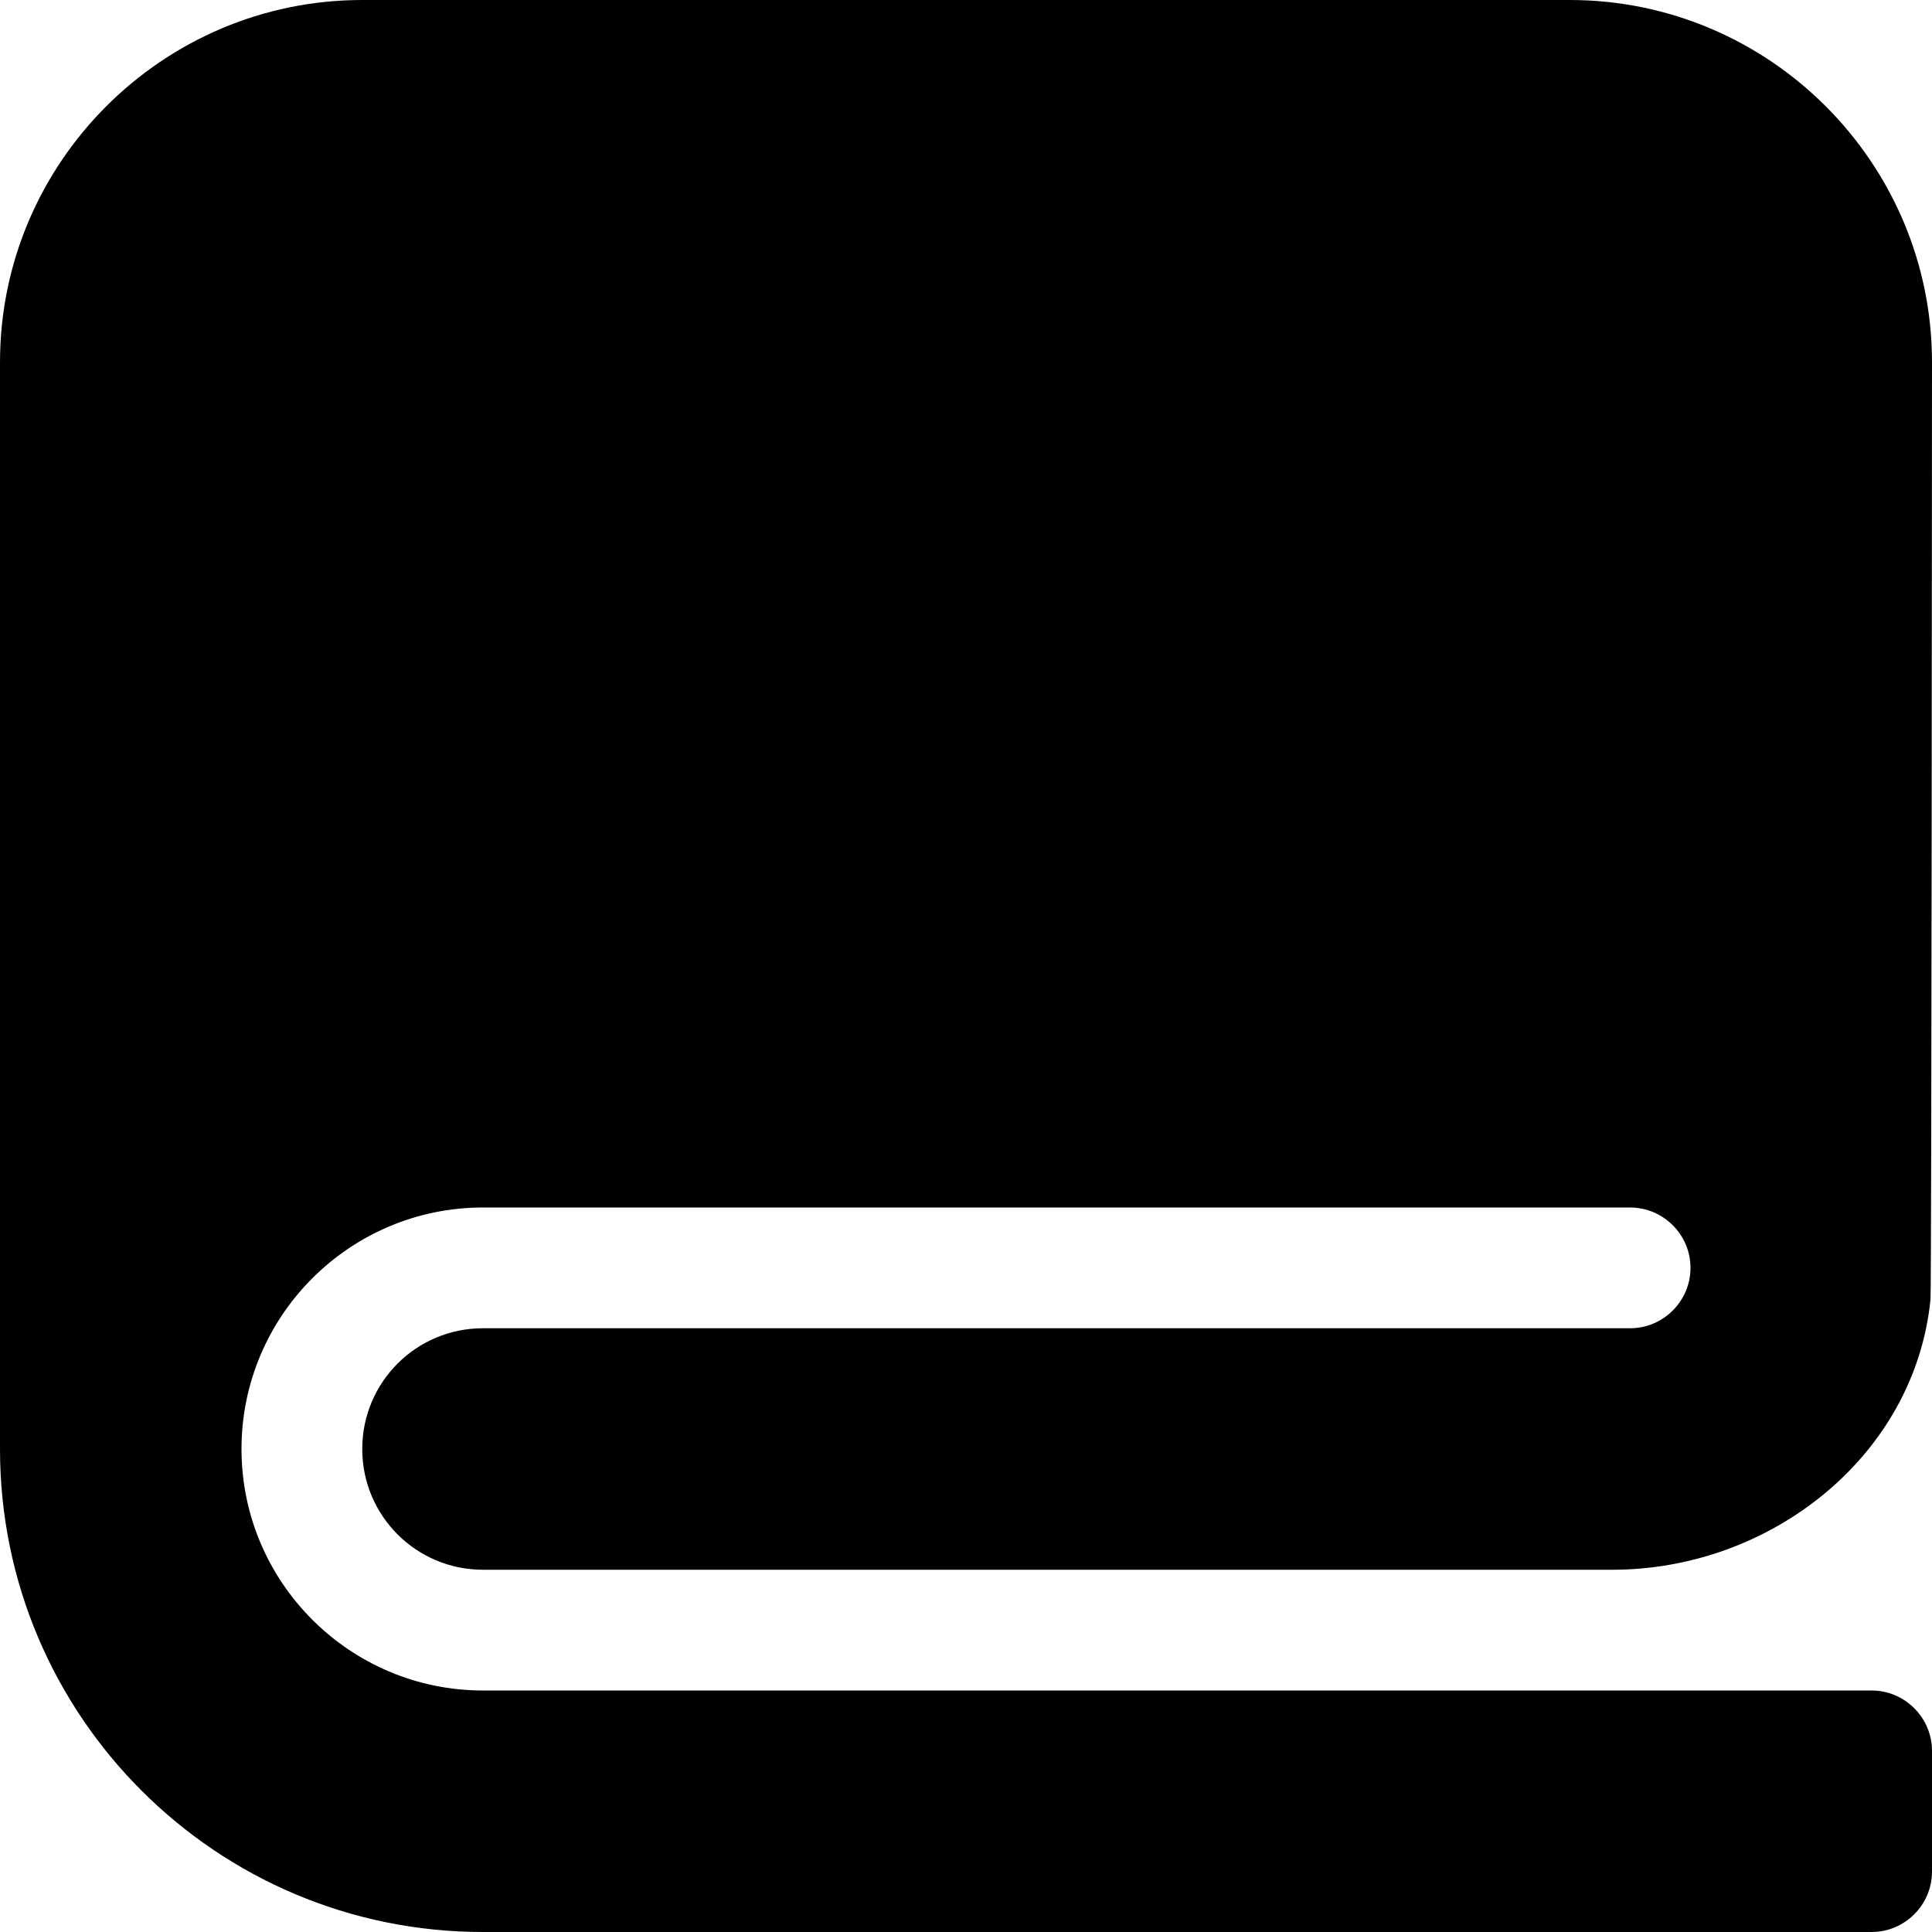 <svg xmlns="http://www.w3.org/2000/svg" viewBox="0 0 512 512"><!-- Font Awesome Pro 5.15.2 by @fontawesome - https://fontawesome.com License - https://fontawesome.com/license (Commercial License) --><path d="M512 96c0-52.9-43.1-96-96-96H96C43.1 0 0 43.1 0 96v288c0 70.7 57.3 128 128 128h368c8.8 0 16-7.2 16-16v-32c0-8.8-7.2-16-16-16H128c-35.3 0-64-28.7-64-64s28.7-64 64-64h304c8.8 0 16 7.2 16 16s-7.2 16-16 16H128c-17.7 0-32 14.3-32 32s14.3 32 32 32h299.3c41.8 0 80.1-30 84.3-71.6.3-2.9.4-248.4.4-248.4z"/></svg>
